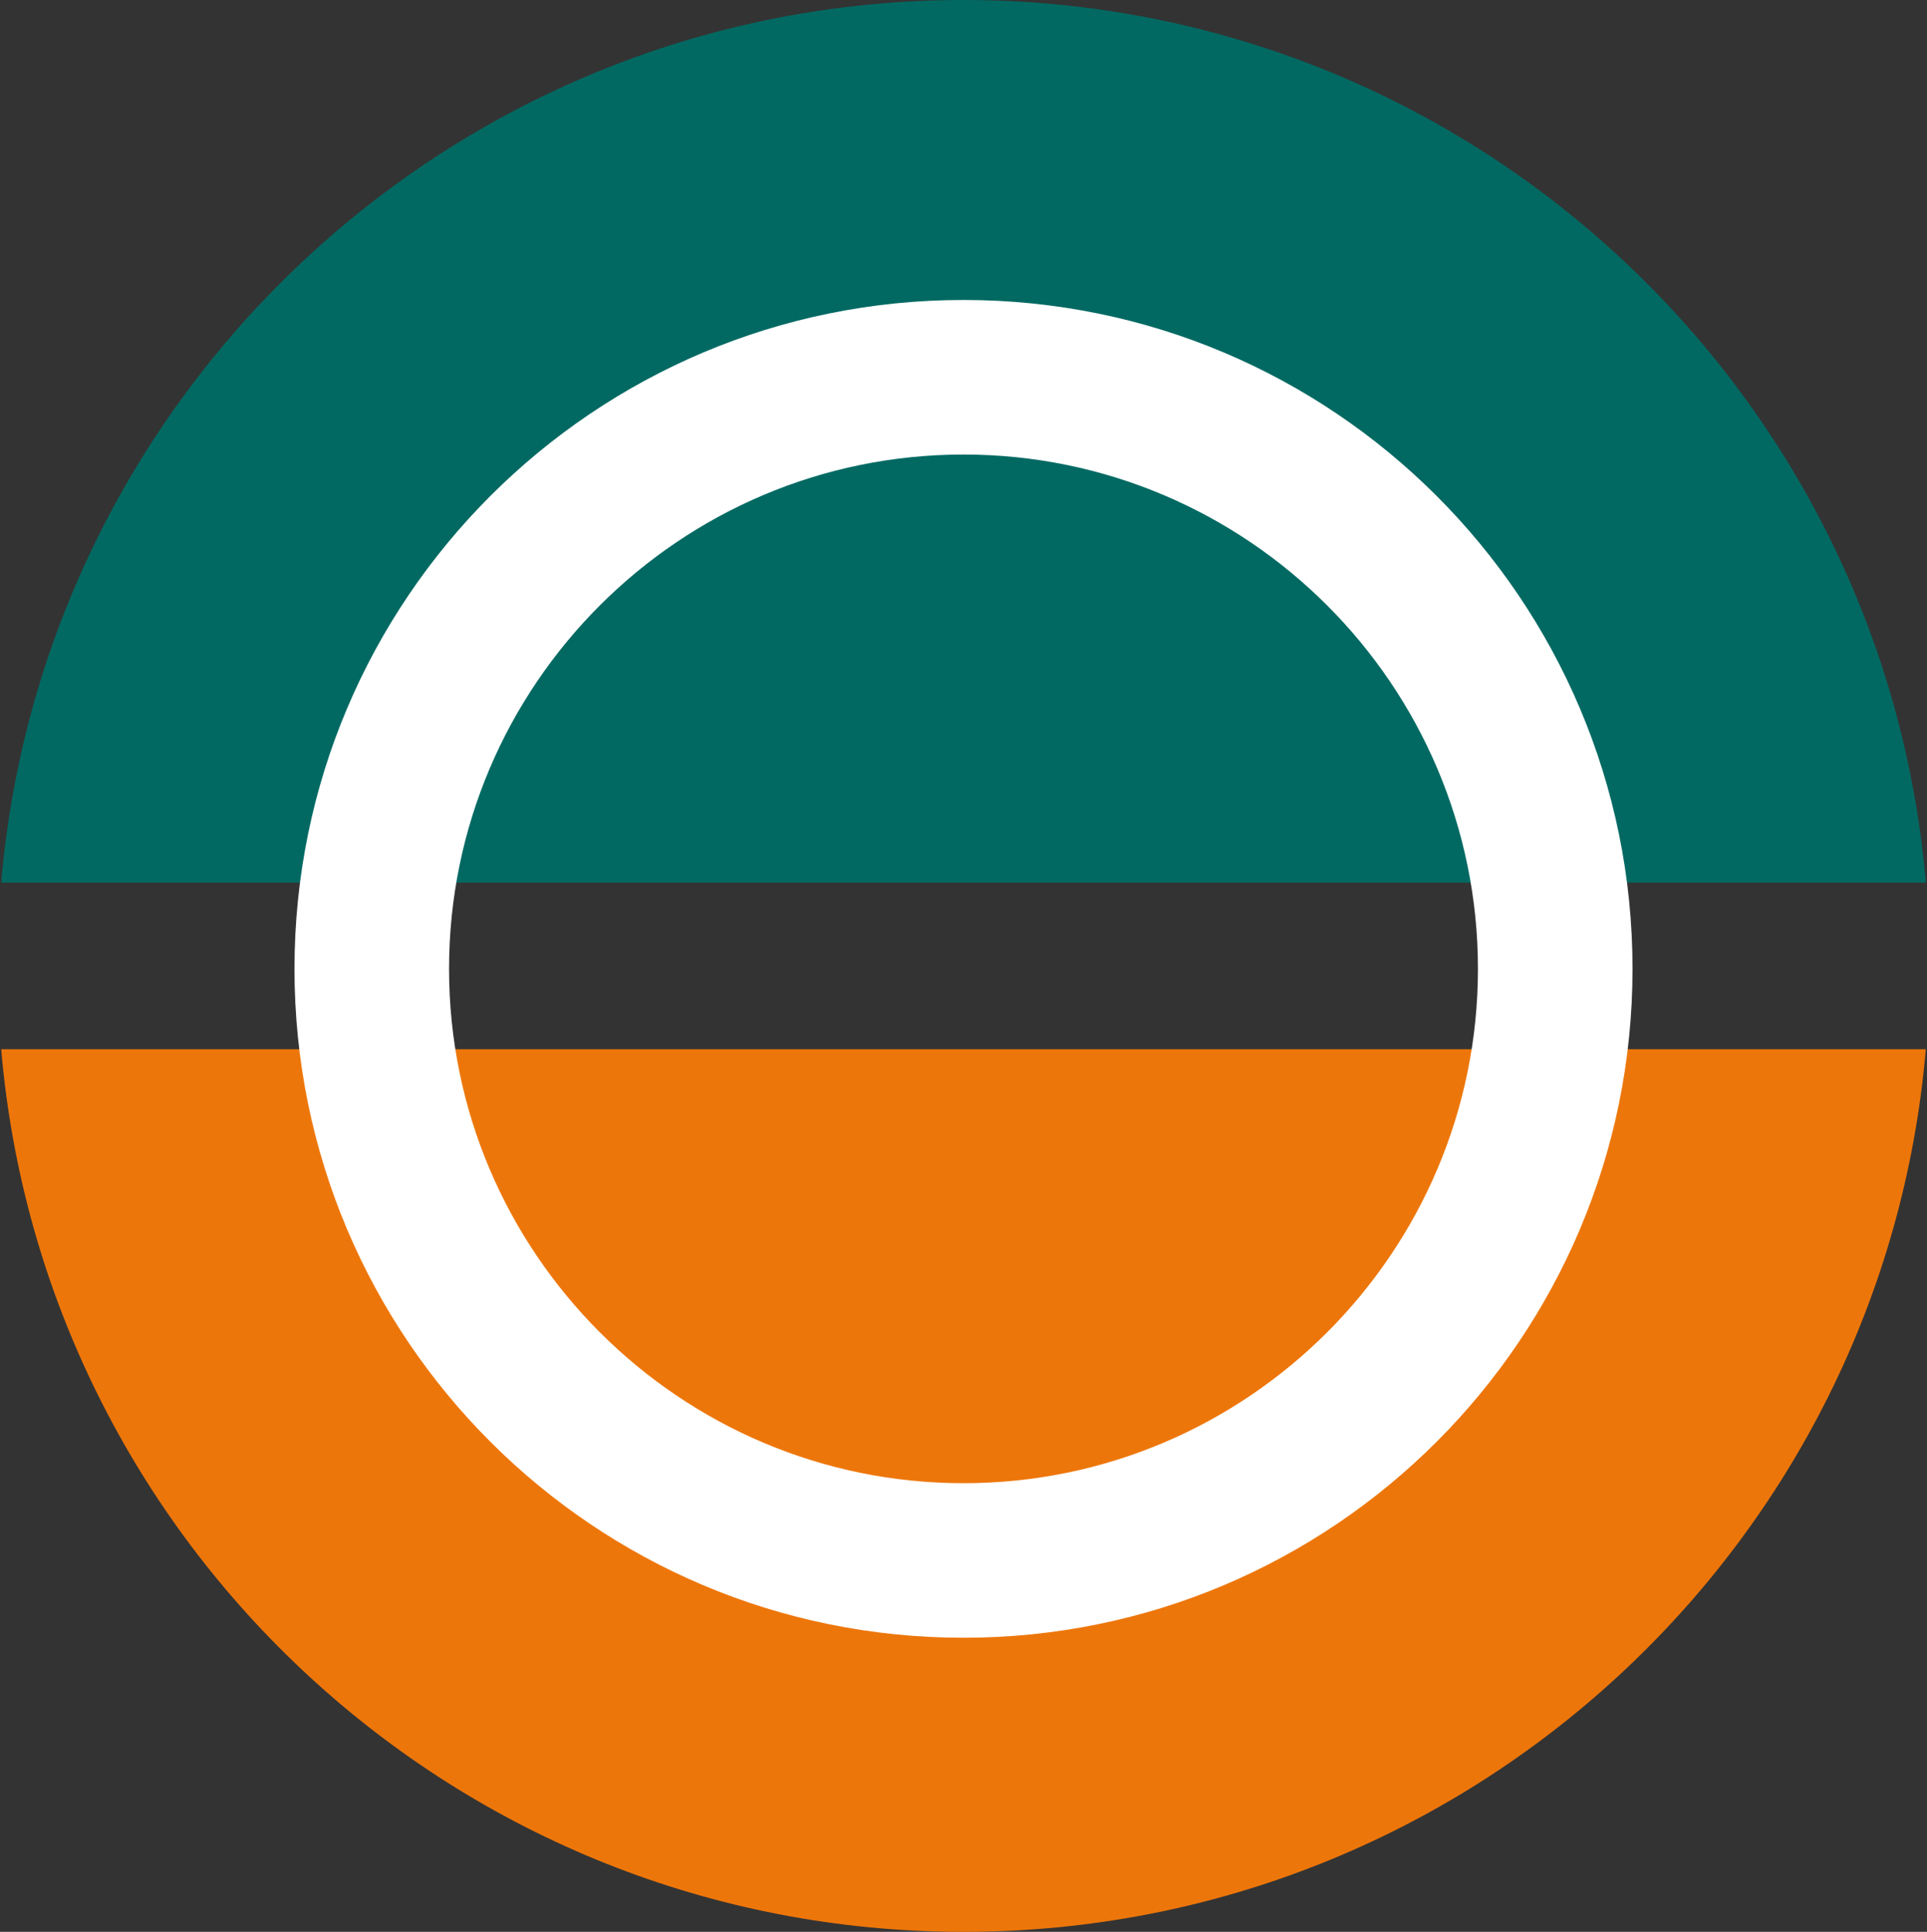 <?xml version="1.0" encoding="utf-8"?>
<!-- Generator: Adobe Illustrator 25.0.0, SVG Export Plug-In . SVG Version: 6.00 Build 0)  -->
<svg version="1.1" id="Layer_1" xmlns="http://www.w3.org/2000/svg" xmlns:xlink="http://www.w3.org/1999/xlink" x="0px" y="0px"
	 viewBox="0 0 49.864 50" style="enable-background:new 0 0 49.864 50;" xml:space="preserve">
<rect x="0" y="0" width="49.864" height="50" fill="#333333" stroke="none"/>
<style type="text/css">
	.st0{fill:#026962;}
	.st1{fill:#ED760A;}
	.st2{fill:#FFFFFF;}
</style>
<g>
	<path class="st0" d="M24.932,0C11.852,0,1.125,10.047,0.031,22.844h49.803
		C48.739,10.047,38.012,0,24.932,0z"/>
</g>
<path class="st1" d="M24.932,50c13.08,0,23.807-10.047,24.901-22.844H0.031
	C1.125,39.953,11.852,50,24.932,50z"/>
<g>
	<path class="st2" d="M24.932,11.764c7.34,0,13.312,5.972,13.312,13.312
		s-5.972,13.312-13.312,13.312s-13.312-5.972-13.312-13.312S17.592,11.764,24.932,11.764
		 M24.932,7.764c-9.561,0-17.312,7.751-17.312,17.312
		c0,9.561,7.751,17.312,17.312,17.312s17.312-7.751,17.312-17.312
		C42.245,15.515,34.494,7.764,24.932,7.764L24.932,7.764z"/>
</g>
</svg>
